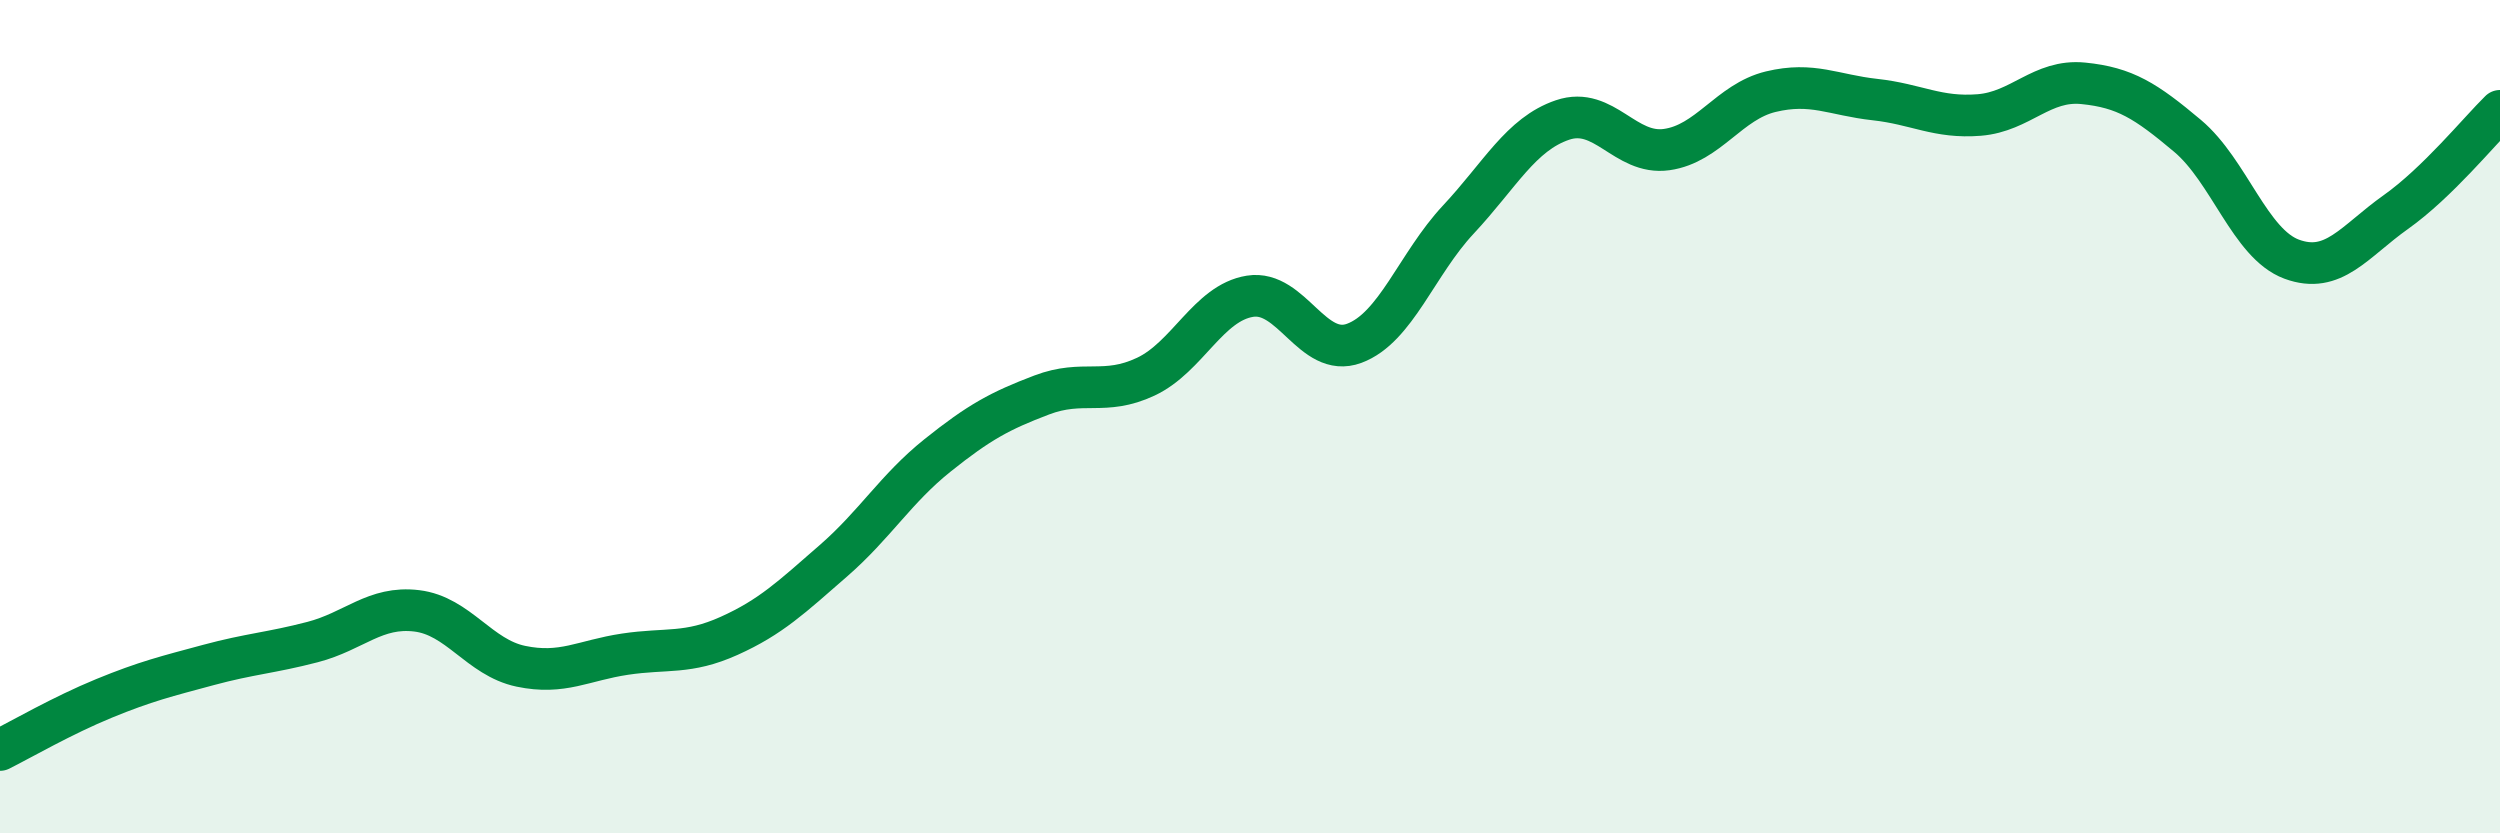 
    <svg width="60" height="20" viewBox="0 0 60 20" xmlns="http://www.w3.org/2000/svg">
      <path
        d="M 0,18 C 0.5,17.75 1.5,17.17 2.5,16.76 C 3.5,16.35 4,16.23 5,15.96 C 6,15.69 6.5,15.67 7.5,15.41 C 8.5,15.15 9,14.54 10,14.66 C 11,14.78 11.5,15.78 12.5,15.99 C 13.5,16.2 14,15.85 15,15.7 C 16,15.55 16.5,15.71 17.5,15.26 C 18.5,14.81 19,14.33 20,13.46 C 21,12.59 21.5,11.73 22.5,10.93 C 23.5,10.13 24,9.86 25,9.48 C 26,9.1 26.5,9.51 27.5,9.04 C 28.5,8.57 29,7.27 30,7.11 C 31,6.95 31.5,8.61 32.5,8.24 C 33.5,7.87 34,6.34 35,5.27 C 36,4.2 36.5,3.22 37.5,2.88 C 38.5,2.54 39,3.73 40,3.59 C 41,3.45 41.5,2.44 42.5,2.2 C 43.5,1.96 44,2.28 45,2.39 C 46,2.5 46.5,2.84 47.5,2.76 C 48.5,2.68 49,1.9 50,2 C 51,2.1 51.5,2.42 52.5,3.26 C 53.5,4.1 54,5.85 55,6.22 C 56,6.59 56.5,5.8 57.5,5.09 C 58.5,4.38 59.5,3.15 60,2.66L60 20L0 20Z"
        fill="#008740"
        opacity="0.1"
        stroke-linecap="round"
        stroke-linejoin="round"
      />
      <path
        d="M 0,18 C 0.5,17.75 1.5,17.17 2.5,16.76 C 3.5,16.35 4,16.23 5,15.96 C 6,15.69 6.5,15.67 7.5,15.41 C 8.5,15.15 9,14.54 10,14.66 C 11,14.78 11.5,15.78 12.5,15.99 C 13.5,16.2 14,15.85 15,15.7 C 16,15.55 16.5,15.71 17.5,15.26 C 18.5,14.81 19,14.33 20,13.46 C 21,12.59 21.5,11.73 22.5,10.93 C 23.5,10.13 24,9.86 25,9.48 C 26,9.1 26.5,9.51 27.5,9.04 C 28.5,8.57 29,7.27 30,7.11 C 31,6.95 31.5,8.61 32.5,8.24 C 33.5,7.87 34,6.34 35,5.27 C 36,4.2 36.5,3.22 37.5,2.88 C 38.5,2.54 39,3.73 40,3.59 C 41,3.45 41.5,2.44 42.5,2.2 C 43.5,1.96 44,2.28 45,2.39 C 46,2.5 46.5,2.84 47.5,2.76 C 48.5,2.68 49,1.9 50,2 C 51,2.1 51.5,2.42 52.5,3.26 C 53.5,4.1 54,5.85 55,6.22 C 56,6.59 56.5,5.8 57.5,5.09 C 58.5,4.38 59.5,3.15 60,2.66"
        stroke="#008740"
        stroke-width="1"
        fill="none"
        stroke-linecap="round"
        stroke-linejoin="round"
      />
    </svg>
  